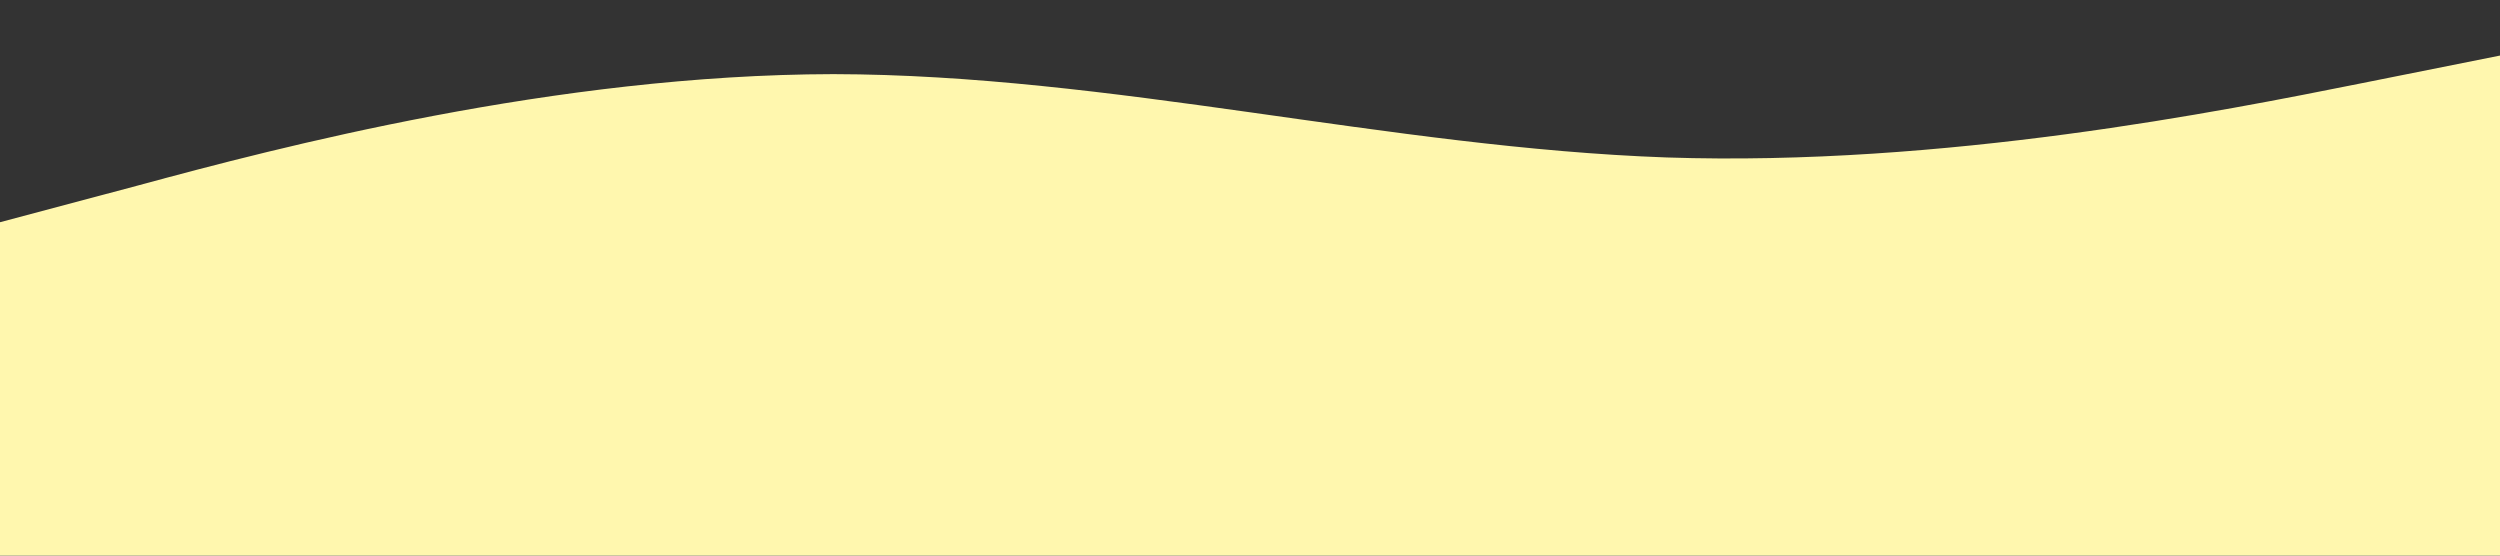 <?xml version="1.0" standalone="no"?><svg xmlns="http://www.w3.org/2000/svg" viewBox="0 0 1440 320"><rect x="0" y="0" width="1440" height="320" fill="#333333" stroke="none"/><path fill="#fff7ae" fill-opacity="1" d="M0,128L80,106.7C160,85,320,43,480,42.7C640,43,800,85,960,90.7C1120,96,1280,64,1360,48L1440,32L1440,320L1360,320C1280,320,1120,320,960,320C800,320,640,320,480,320C320,320,160,320,80,320L0,320Z"></path></svg>